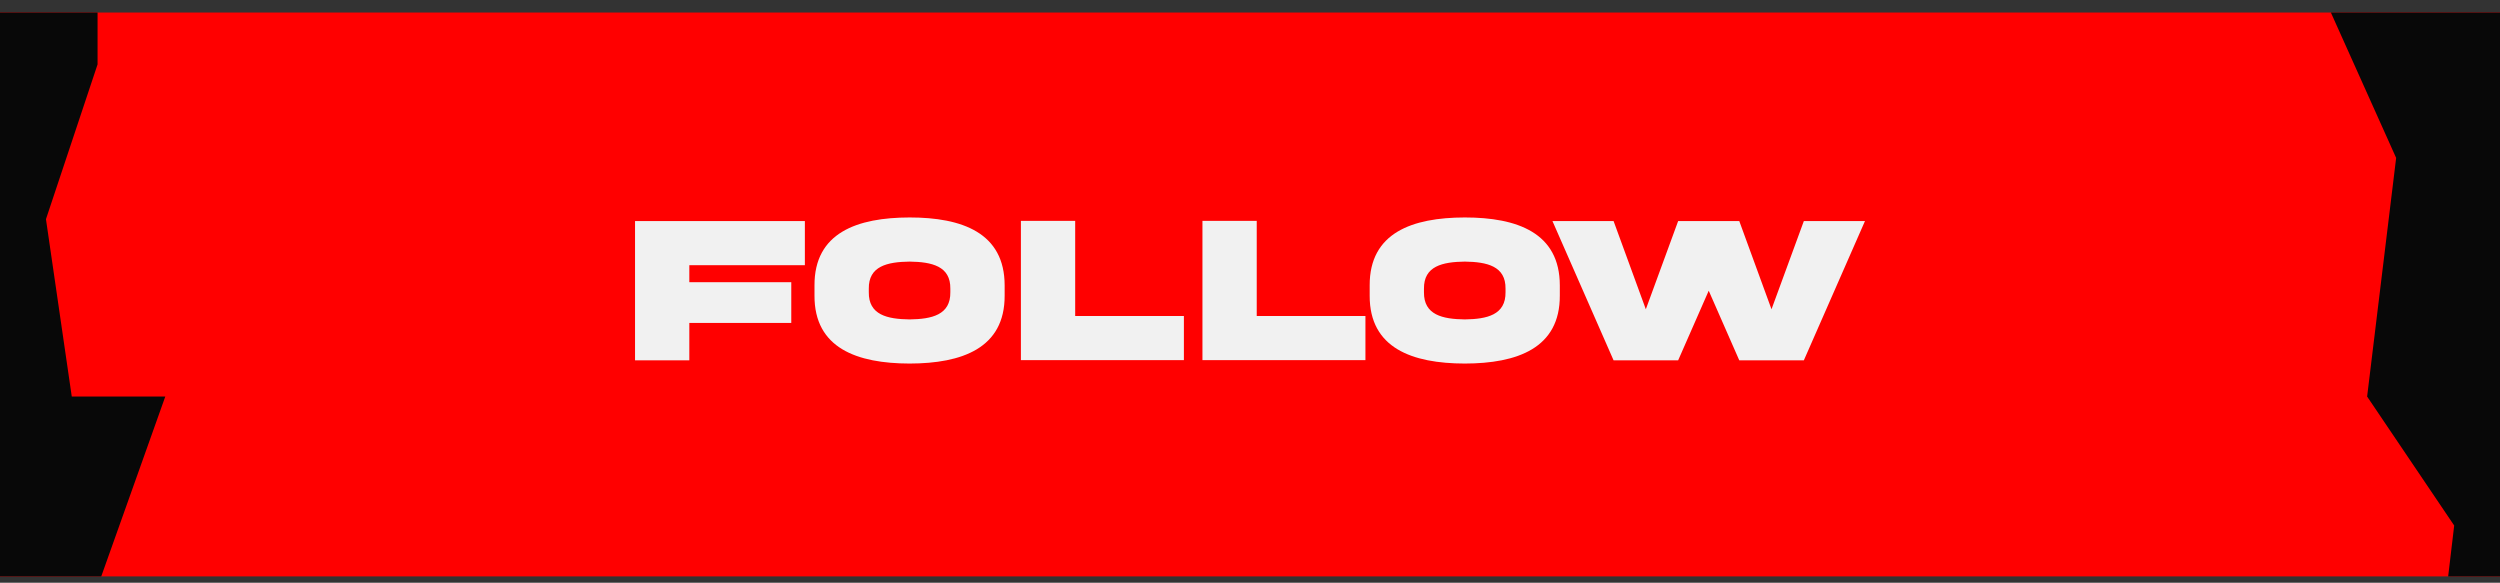 <svg width="133" height="31" viewBox="0 0 133 31" fill="none" xmlns="http://www.w3.org/2000/svg">
<rect x="0" y="0" width="133" height="31" fill="#333333" stroke="none"/>
<g clip-path="url(#clip0_3_721)">
<rect width="133" height="30" transform="translate(0 0.665)" fill="#FF0000"/>
<path d="M33.784 19.171V11.762H42.819V14.11H36.672V15.014H42.096V17.181H36.672V19.171H33.784ZM48.392 11.569C51.181 11.569 53.447 12.385 53.447 15.185V15.725C53.458 18.526 51.175 19.336 48.392 19.341C45.602 19.336 43.32 18.526 43.331 15.725V15.185C43.32 12.379 45.602 11.574 48.392 11.569ZM50.558 15.543V15.361C50.575 14.154 49.571 13.934 48.392 13.917C47.206 13.934 46.203 14.154 46.22 15.361V15.543C46.203 16.756 47.206 16.977 48.392 16.993C49.571 16.977 50.575 16.756 50.558 15.543ZM54.312 11.751H57.2V16.811H62.983V19.16H54.312V11.751ZM63.97 11.751H66.858V16.811H72.641V19.16H63.97V11.751ZM77.927 11.569C80.717 11.569 82.982 12.385 82.982 15.185V15.725C82.993 18.526 80.711 19.336 77.927 19.341C75.138 19.336 72.856 18.526 72.867 15.725V15.185C72.856 12.379 75.138 11.574 77.927 11.569ZM80.094 15.543V15.361C80.11 14.154 79.107 13.934 77.927 13.917C76.742 13.934 75.739 14.154 75.755 15.361V15.543C75.739 16.756 76.742 16.977 77.927 16.993C79.107 16.977 80.11 16.756 80.094 15.543ZM94.244 16.453L95.964 11.762H99.216L95.964 19.171H92.53L90.904 15.466L89.277 19.171H85.843L82.591 11.762H85.843L87.558 16.453L89.277 11.762H92.53L94.244 16.453Z" fill="#F1F1F1"/>
<path d="M127.475 8.401L123.701 -0.005H133.822V40.995H129.019L130.563 27.957L125.931 21.096L127.475 8.401Z" fill="#080808"/>
<path d="M5.19 3.426V-0.005H-0.299V40.995H6.22L5.19 31.217L8.793 21.096H3.818L2.445 11.66L5.19 3.426Z" fill="#080808"/>
</g>
<defs>
<clipPath id="clip0_3_721">
<rect width="133" height="30" fill="white" transform="translate(0 0.665)"/>
</clipPath>
</defs>
</svg>

